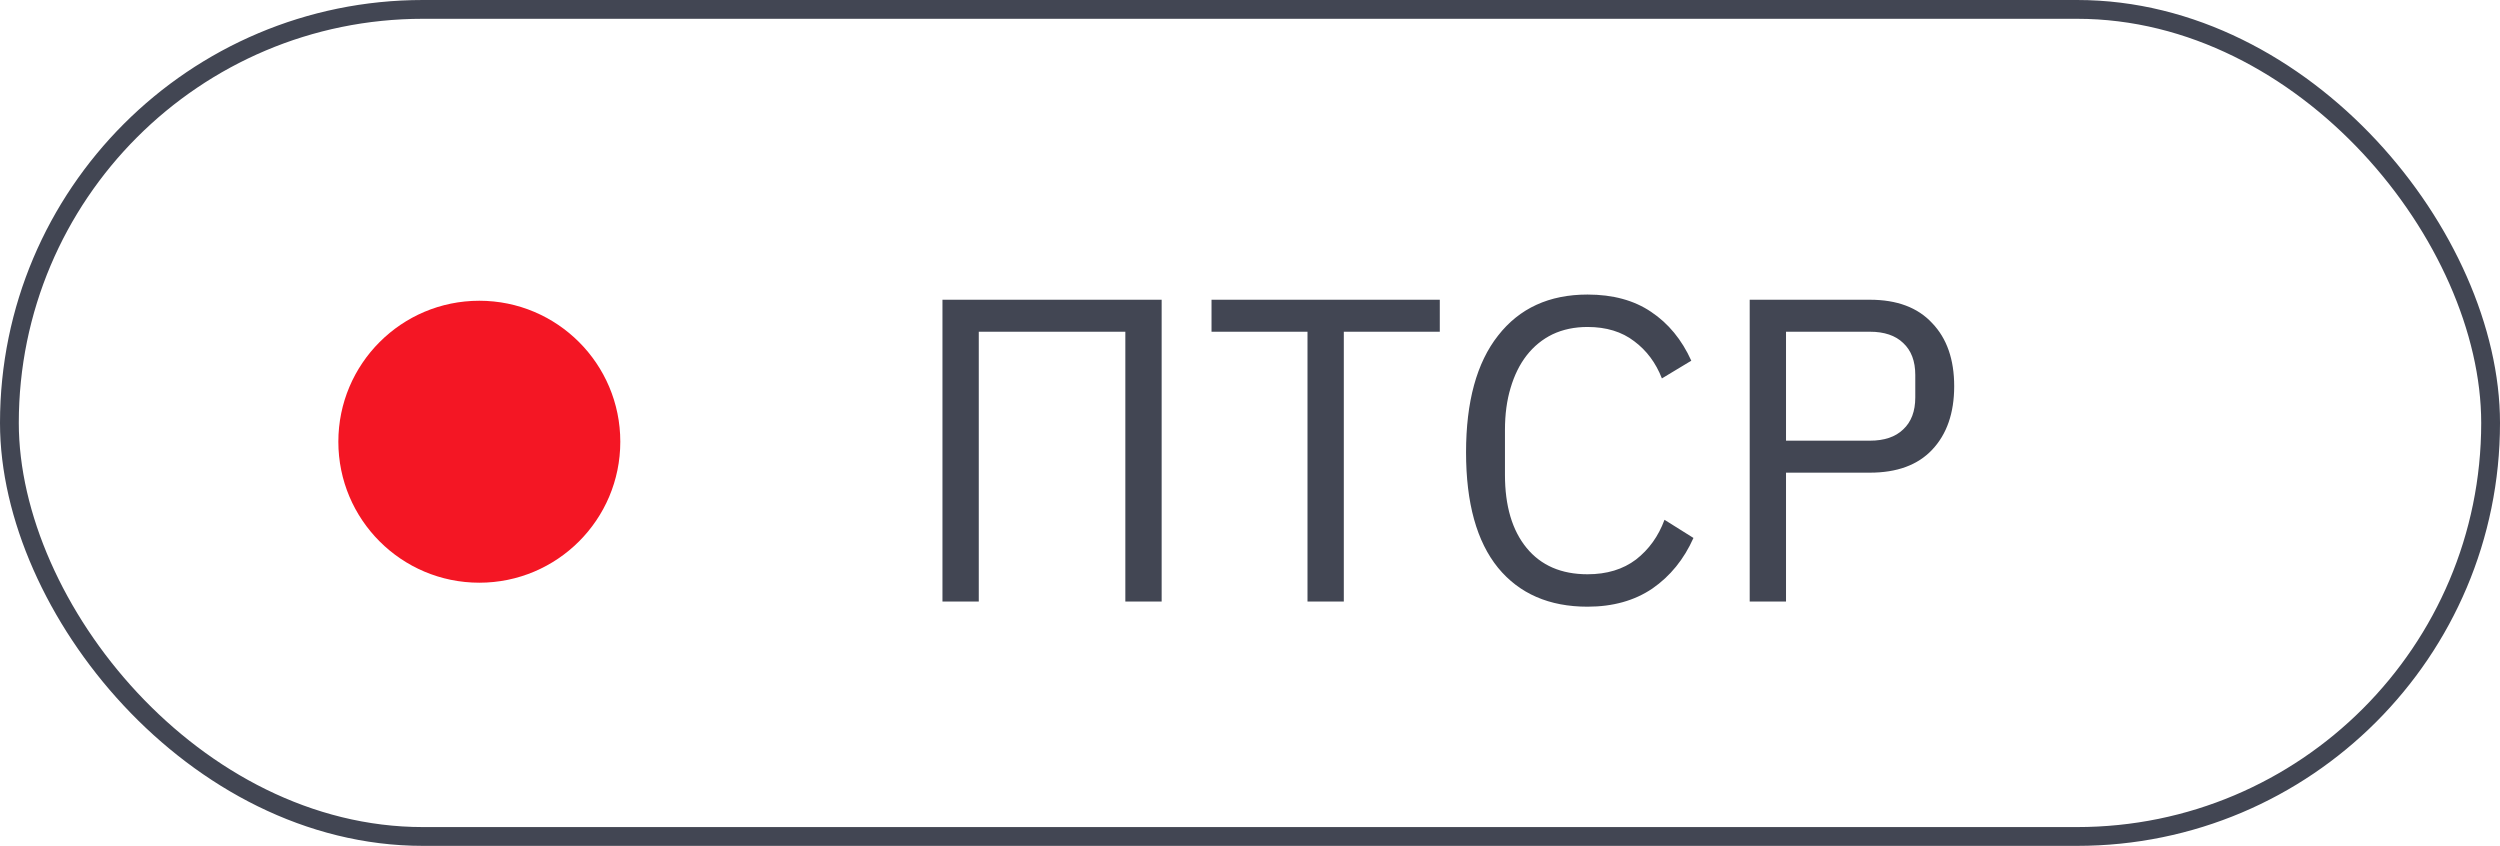 <?xml version="1.0" encoding="UTF-8"?> <svg xmlns="http://www.w3.org/2000/svg" width="133" height="45" viewBox="0 0 133 45" fill="none"><path d="M50.139 15.946H61.8V32H59.868V17.648H52.071V32H50.139V15.946ZM71.491 17.648V32H69.559V17.648H64.453V15.946H76.597V17.648H71.491ZM84.457 32.276C82.418 32.276 80.831 31.586 79.696 30.206C78.561 28.811 77.994 26.764 77.994 24.065C77.994 21.366 78.561 19.296 79.696 17.855C80.831 16.398 82.418 15.67 84.457 15.67C85.806 15.67 86.933 15.977 87.838 16.59C88.758 17.203 89.471 18.07 89.977 19.189L88.413 20.132C88.091 19.304 87.6 18.645 86.941 18.154C86.282 17.648 85.454 17.395 84.457 17.395C83.767 17.395 83.146 17.525 82.594 17.786C82.058 18.047 81.597 18.422 81.214 18.913C80.846 19.388 80.562 19.963 80.363 20.638C80.164 21.297 80.064 22.041 80.064 22.869V25.261C80.064 26.917 80.448 28.213 81.214 29.148C81.981 30.083 83.062 30.551 84.457 30.551C85.484 30.551 86.343 30.29 87.033 29.769C87.723 29.232 88.229 28.527 88.551 27.653L90.092 28.619C89.586 29.754 88.858 30.651 87.907 31.31C86.957 31.954 85.806 32.276 84.457 32.276ZM93.084 32V15.946H99.478C100.92 15.946 102.024 16.36 102.79 17.188C103.572 18.001 103.963 19.12 103.963 20.546C103.963 21.972 103.572 23.099 102.79 23.927C102.024 24.74 100.92 25.146 99.478 25.146H95.016V32H93.084ZM95.016 23.444H99.478C100.245 23.444 100.835 23.245 101.249 22.846C101.679 22.447 101.893 21.88 101.893 21.144V19.948C101.893 19.212 101.679 18.645 101.249 18.246C100.835 17.847 100.245 17.648 99.478 17.648H95.016V23.444Z" fill="#424653"></path><circle cx="25.5" cy="23.5" r="7.5" fill="#F41624"></circle><rect x="0.5" y="0.5" width="132" height="44" rx="22" stroke="#424653"></rect></svg> 